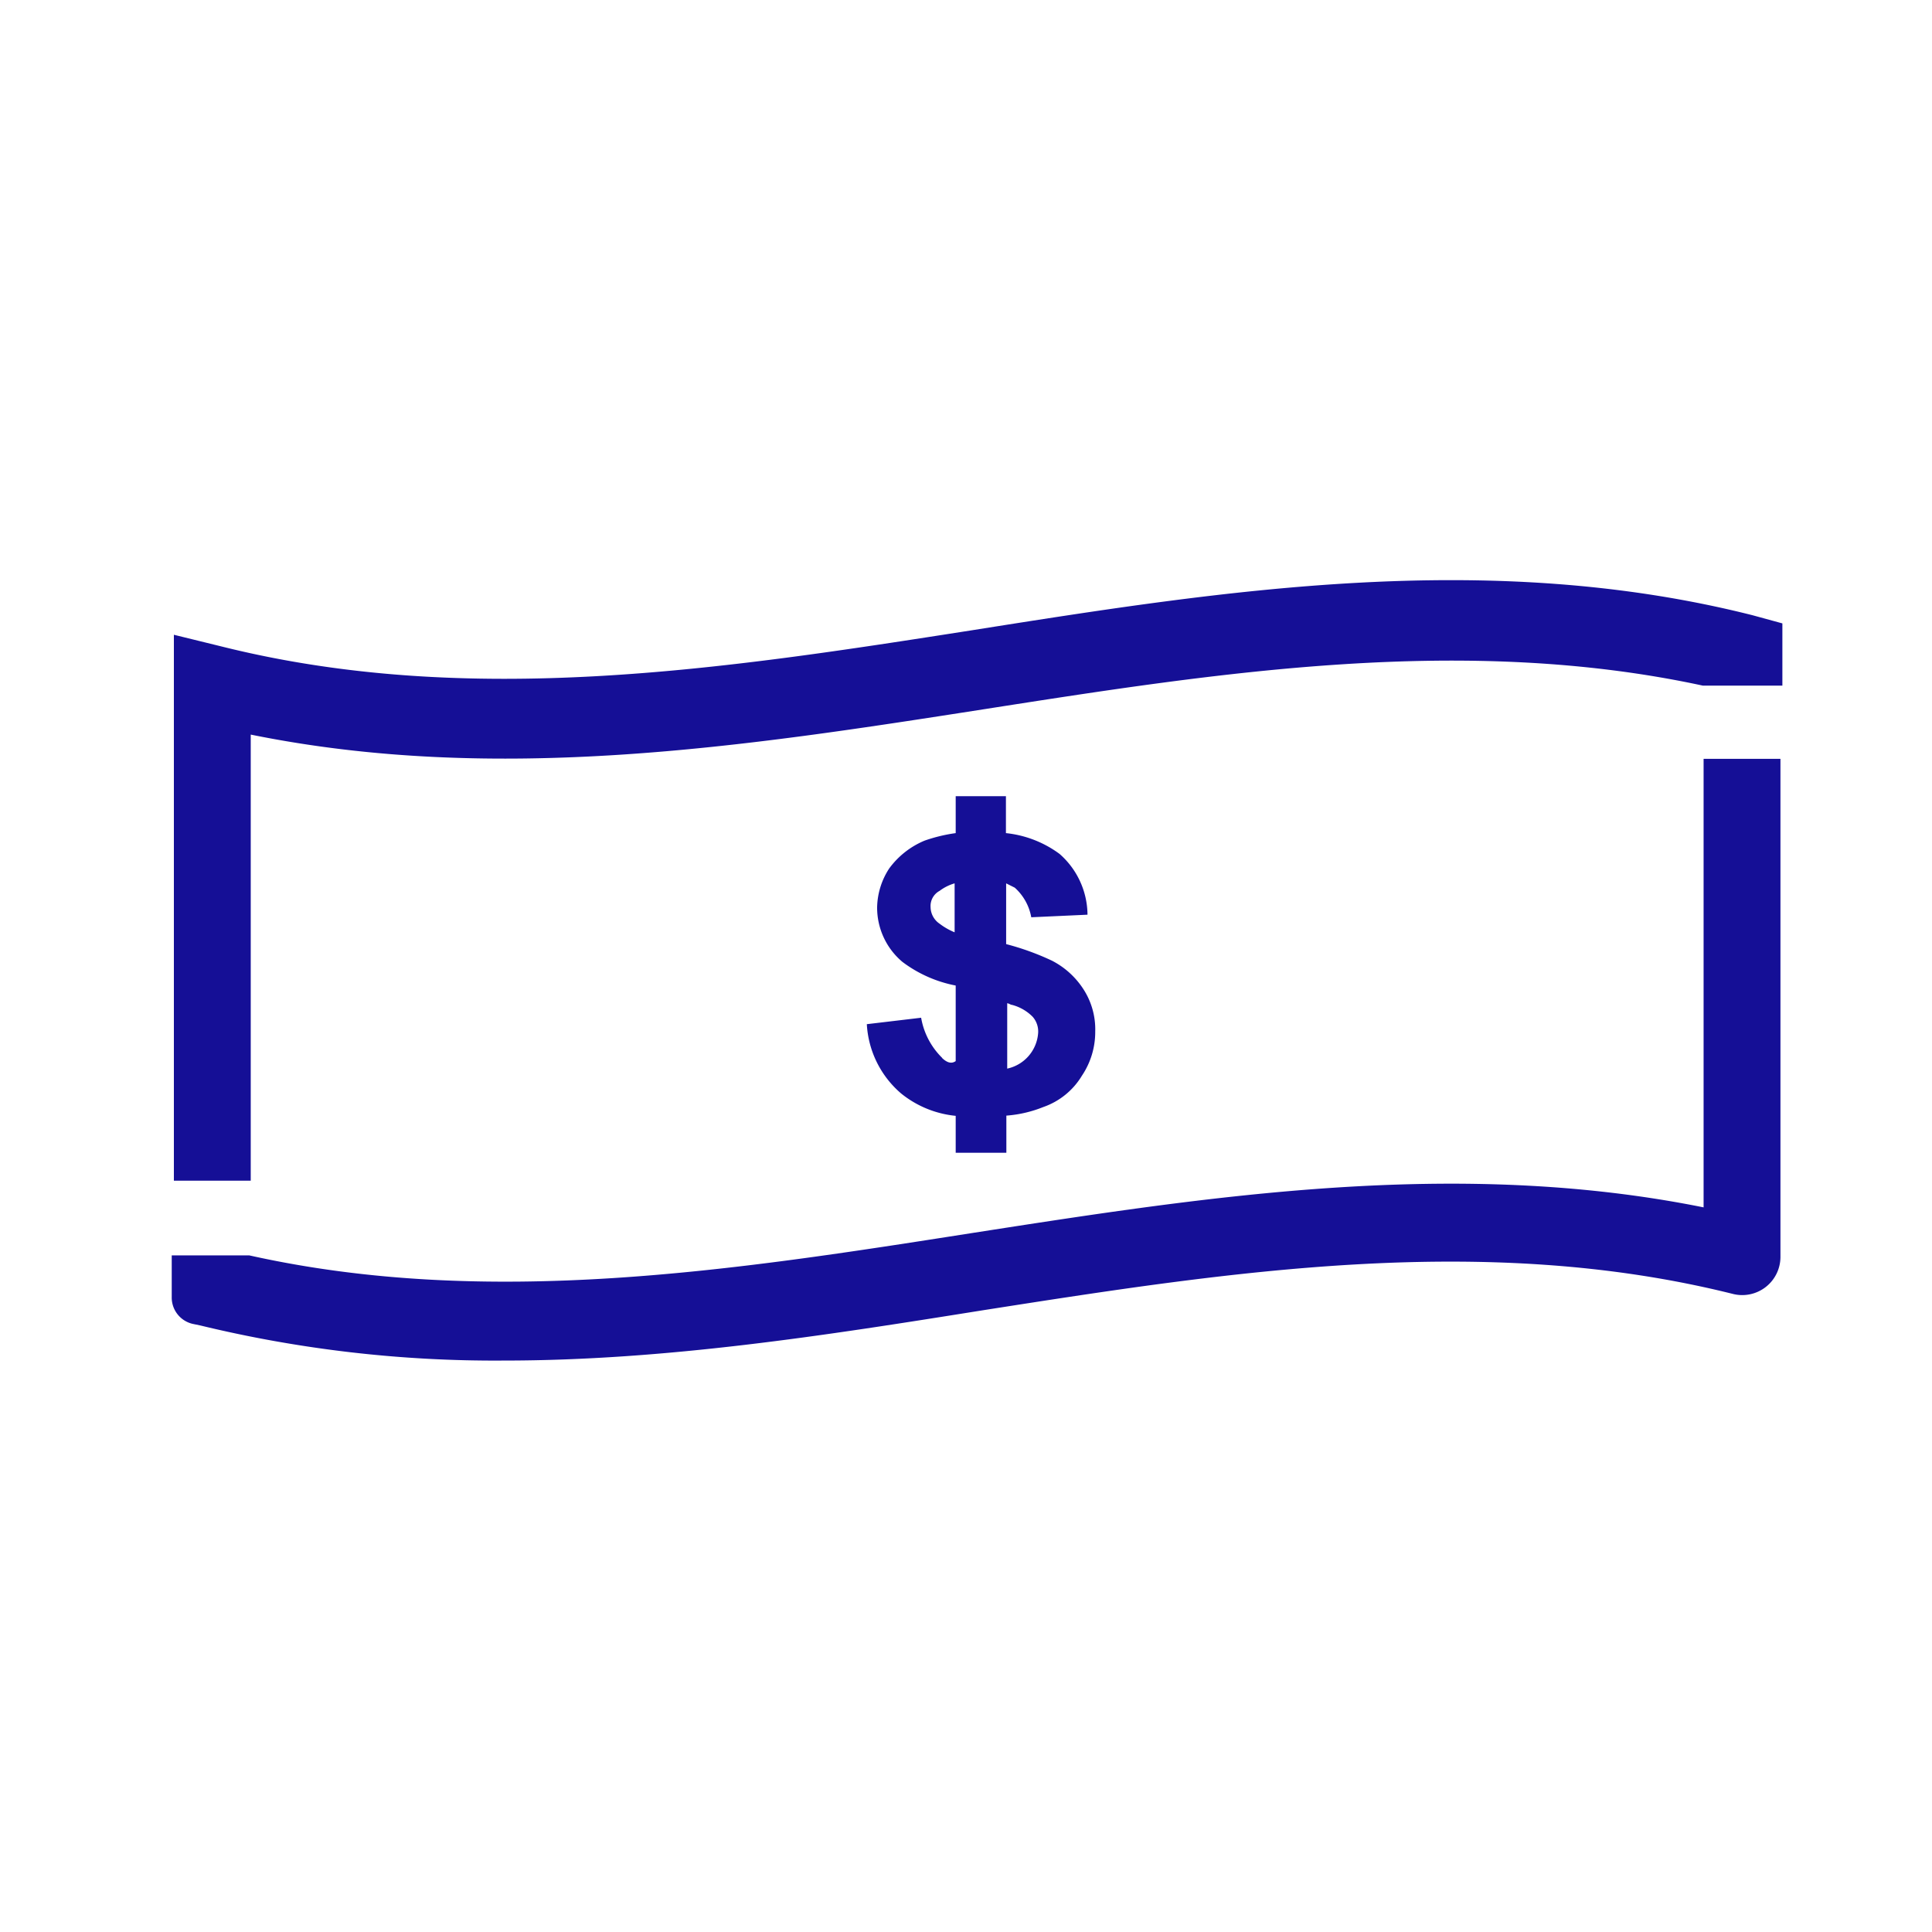 <svg xmlns="http://www.w3.org/2000/svg" viewBox="390 0 90 90"><defs><style>.a{clip-path:url(#b);}.b{fill:#150f96;}.c{fill:#fff;}</style><clipPath id="b"><path d="M390 0h90v90h-90z"/></clipPath></defs><g id="a" class="a"><path d="M390 0h90v90h-90z" class="c"/><path d="M433.88 49.27a3.43 3.43 0 0 1-.97-1.86l-2.53.3a4.58 4.58 0 0 0 1.6 3.23 4.78 4.78 0 0 0 2.54 1.04v1.72h2.36v-1.73a5.75 5.75 0 0 0 1.72-.4 3.4 3.4 0 0 0 1.8-1.46 3.65 3.65 0 0 0 .62-2.06 3.44 3.44 0 0 0-.57-2 3.82 3.82 0 0 0-1.45-1.3 12.2 12.2 0 0 0-2.13-.77v-2.83l.4.2a2.42 2.42 0 0 1 .77 1.38l2.62-.12a3.8 3.8 0 0 0-1.3-2.83 5.08 5.08 0 0 0-2.5-.97v-1.72h-2.34v1.72a7.46 7.46 0 0 0-1.45.35 3.9 3.9 0 0 0-1.65 1.3 3.42 3.42 0 0 0-.56 1.8 3.3 3.3 0 0 0 1.18 2.55 6 6 0 0 0 2.48 1.1v3.52c-.2.14-.4.07-.62-.13m2.97-2.57c.13 0 .2.08.27.08a2.1 2.1 0 0 1 .97.56 1.04 1.04 0 0 1 .25.76 1.83 1.83 0 0 1-1.44 1.65V46.7zm-3.1-3.7a.95.95 0 0 1-.42-.77.8.8 0 0 1 .42-.76 2.15 2.15 0 0 1 .7-.35v2.28a3.02 3.02 0 0 1-.7-.4m37.87-14.37c-12.28-3.1-24.56-1.17-36.36.7-11.52 1.8-23.4 3.65-34.98.75l-2.2-.54V55h3.58V34.22c11.52 2.34 23.05.55 34.15-1.18 11-1.72 22.38-3.5 33.5-1.1h3.7v-2.9zm-2.2 27.6c-11.53-2.34-23.05-.55-34.16 1.18-11.04 1.73-22.5 3.53-33.67 1.04H398v1.93a1.26 1.26 0 0 0 .97 1.26l.34.07a58.24 58.24 0 0 0 14.16 1.64c7.53 0 14.98-1.17 22.3-2.34 11.5-1.8 23.38-3.66 34.97-.76a1.78 1.78 0 0 0 2.2-1.73v-23.2h-3.58v20.9z" class="b"/></g></svg>
